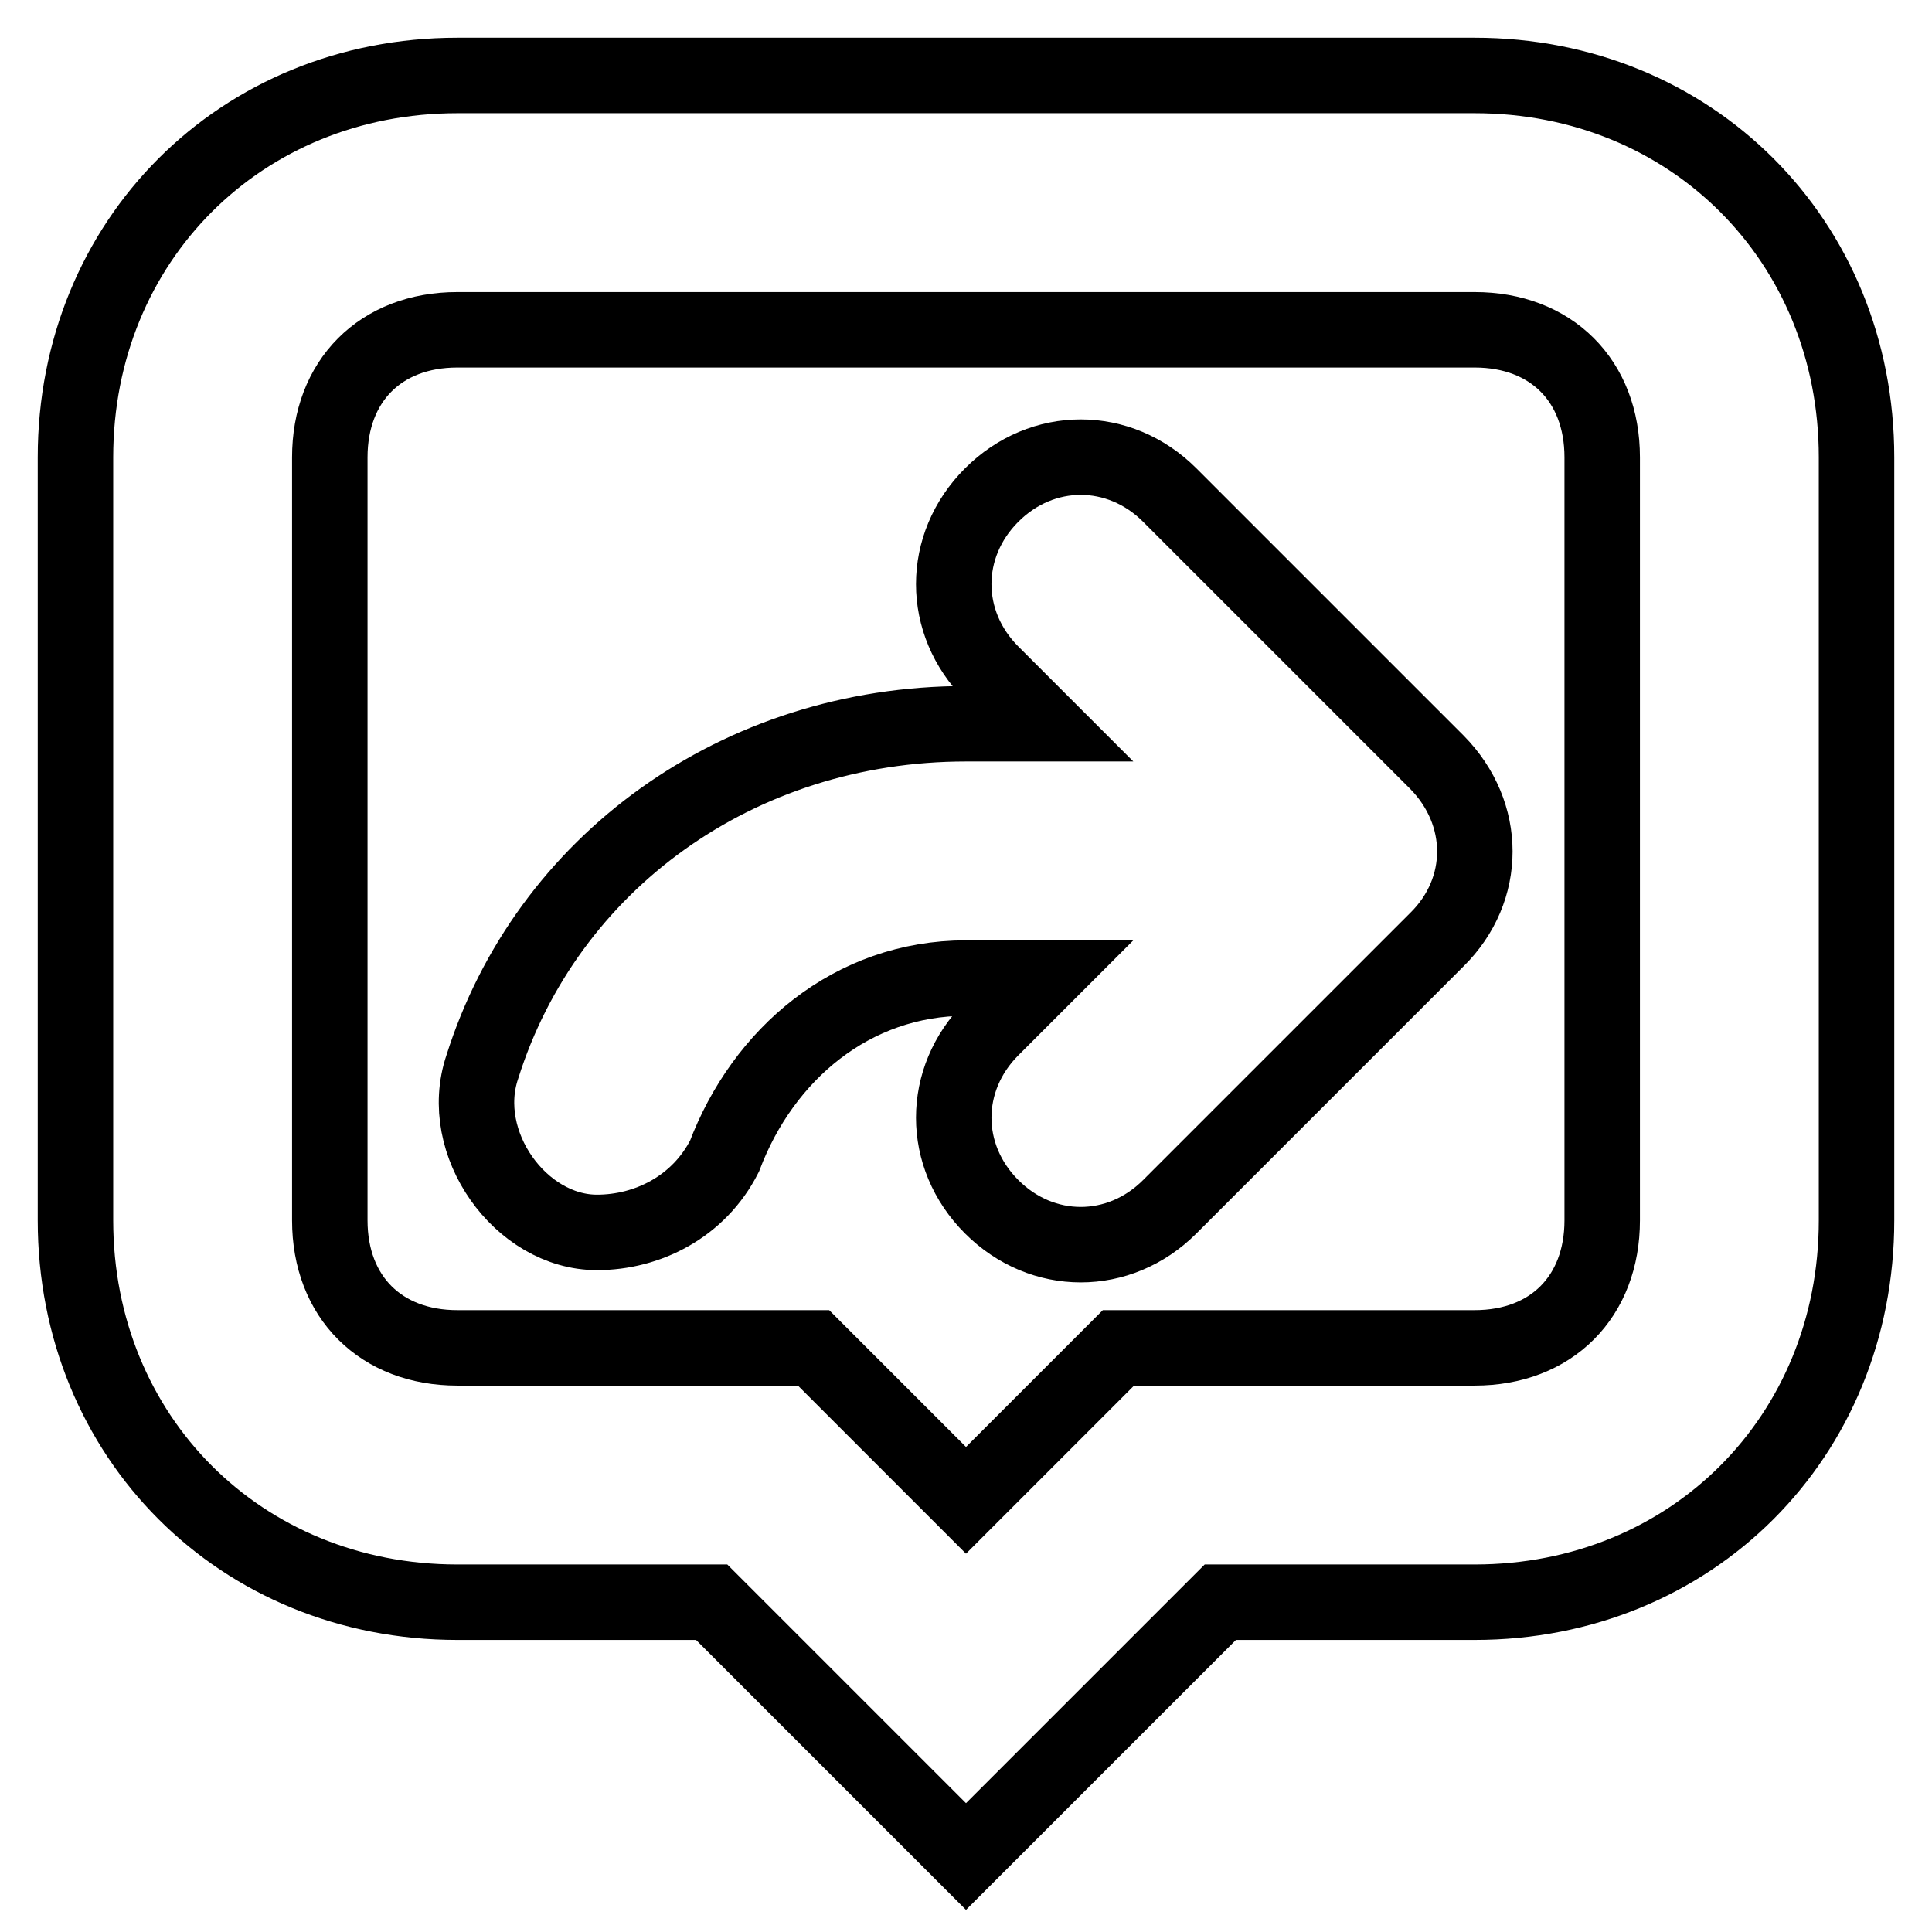 <?xml version="1.0" encoding="utf-8"?>
<!-- Svg Vector Icons : http://www.onlinewebfonts.com/icon -->
<!DOCTYPE svg PUBLIC "-//W3C//DTD SVG 1.1//EN" "http://www.w3.org/Graphics/SVG/1.1/DTD/svg11.dtd">
<svg version="1.1" xmlns="http://www.w3.org/2000/svg" xmlns:xlink="http://www.w3.org/1999/xlink" x="0px" y="0px" viewBox="0 0 256 256" enable-background="new 0 0 256 256" xml:space="preserve">
<g> <path stroke-width="10" fill-opacity="0" stroke="#000000"  d="M195.4,43.7c10.1,0,16.9,6.7,16.9,16.9v101.1c0,10.1-6.7,16.9-16.9,16.9h-33.7h-13.5l-10.1,10.1L128,198.8 l-10.1-10.1l-10.1-10.1H94.3H60.6c-10.1,0-16.9-6.7-16.9-16.9V60.6c0-10.1,6.7-16.9,16.9-16.9H195.4 M195.4,10H60.6 C31.9,10,10,31.9,10,60.6v101.1c0,28.7,21.9,50.6,50.6,50.6h33.7L128,246l33.7-33.7h33.7c28.7,0,50.6-21.9,50.6-50.6V60.6 C246,31.9,224.1,10,195.4,10L195.4,10z M190.4,101L155,65.6c-6.7-6.7-16.9-6.7-23.6,0c-6.7,6.7-6.7,16.9,0,23.6l6.7,6.7H128 c-30.3,0-55.6,18.5-64.1,45.5c-3.4,10.1,5.1,21.9,15.2,21.9c6.7,0,13.5-3.4,16.9-10.1c5.1-13.5,16.9-23.6,32-23.6h10.1l-6.7,6.7 c-6.7,6.7-6.7,16.9,0,23.6c6.7,6.7,16.9,6.7,23.6,0l35.4-35.4C197.1,117.9,197.1,107.8,190.4,101z"/></g>
</svg>